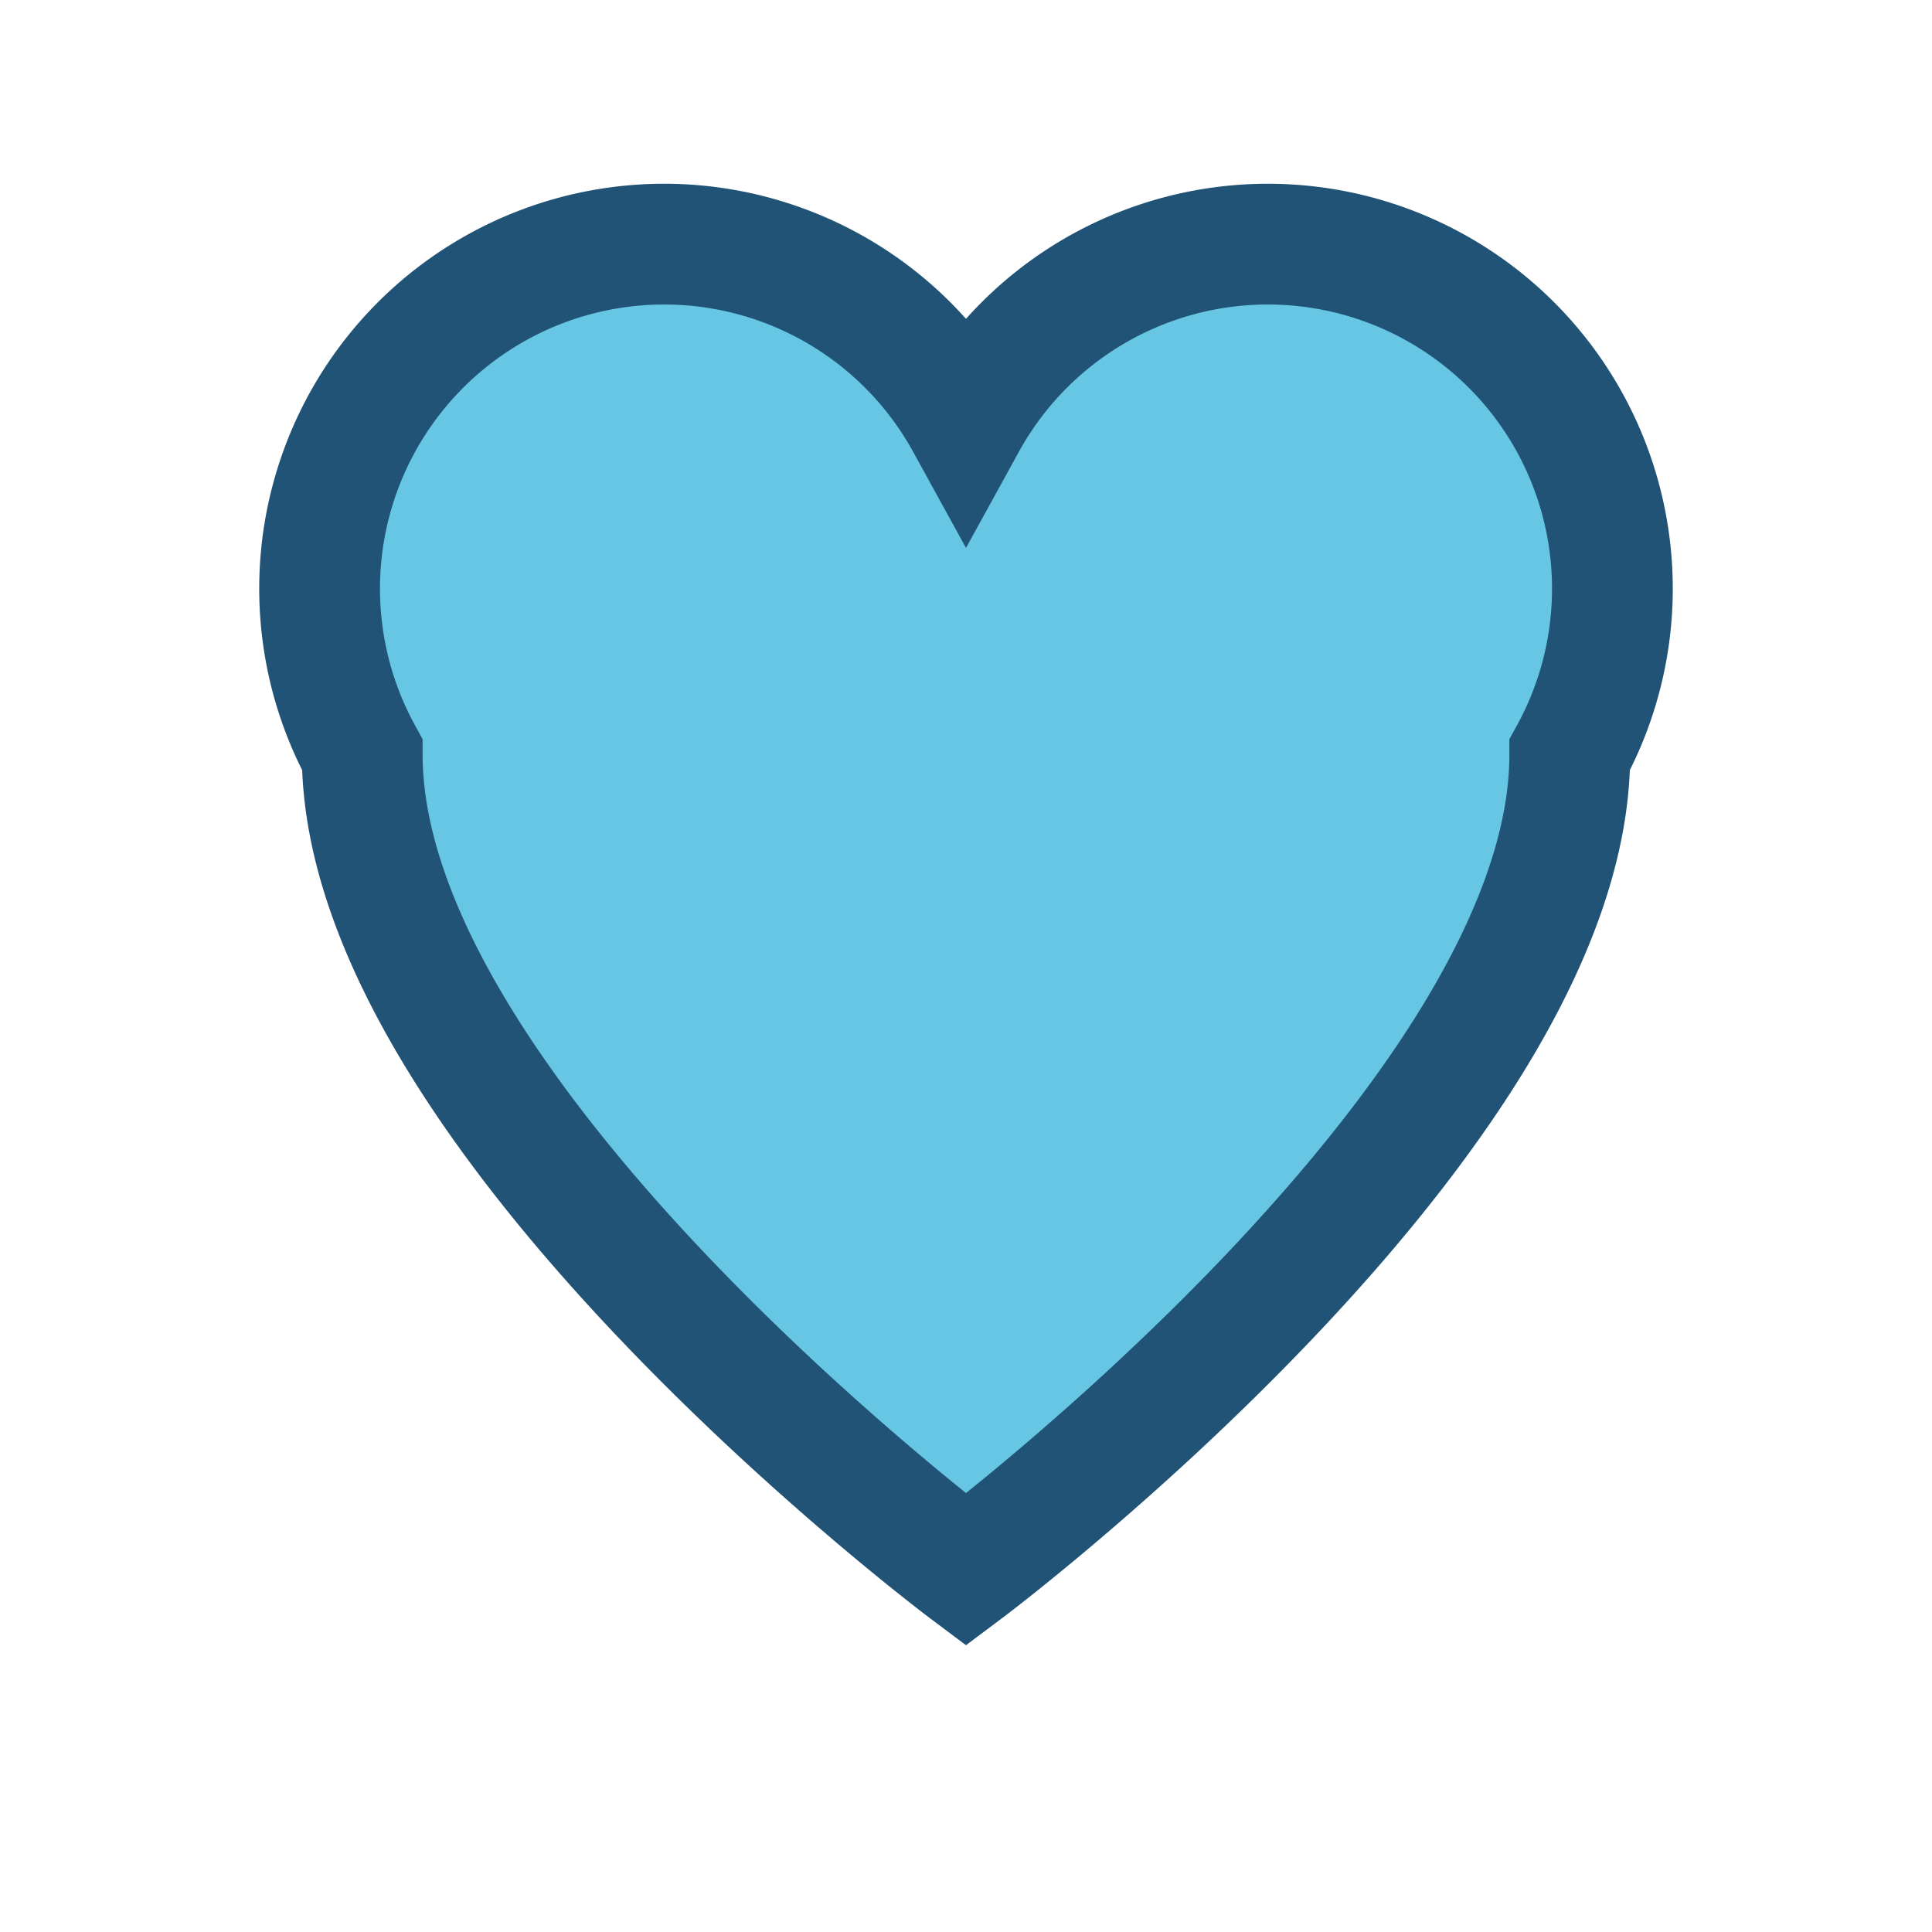 <?xml version="1.0" encoding="UTF-8"?>
<svg xmlns="http://www.w3.org/2000/svg" width="32" height="32" viewBox="0 0 32 32"><path d="M16 26s10-7.5 10-13.5A5.5 5.5 0 0 0 16 7a5.5 5.5 0 0 0-10 5.5C6 18.5 16 26 16 26z" fill="#67C6E3" stroke="#205375" stroke-width="2"/></svg>